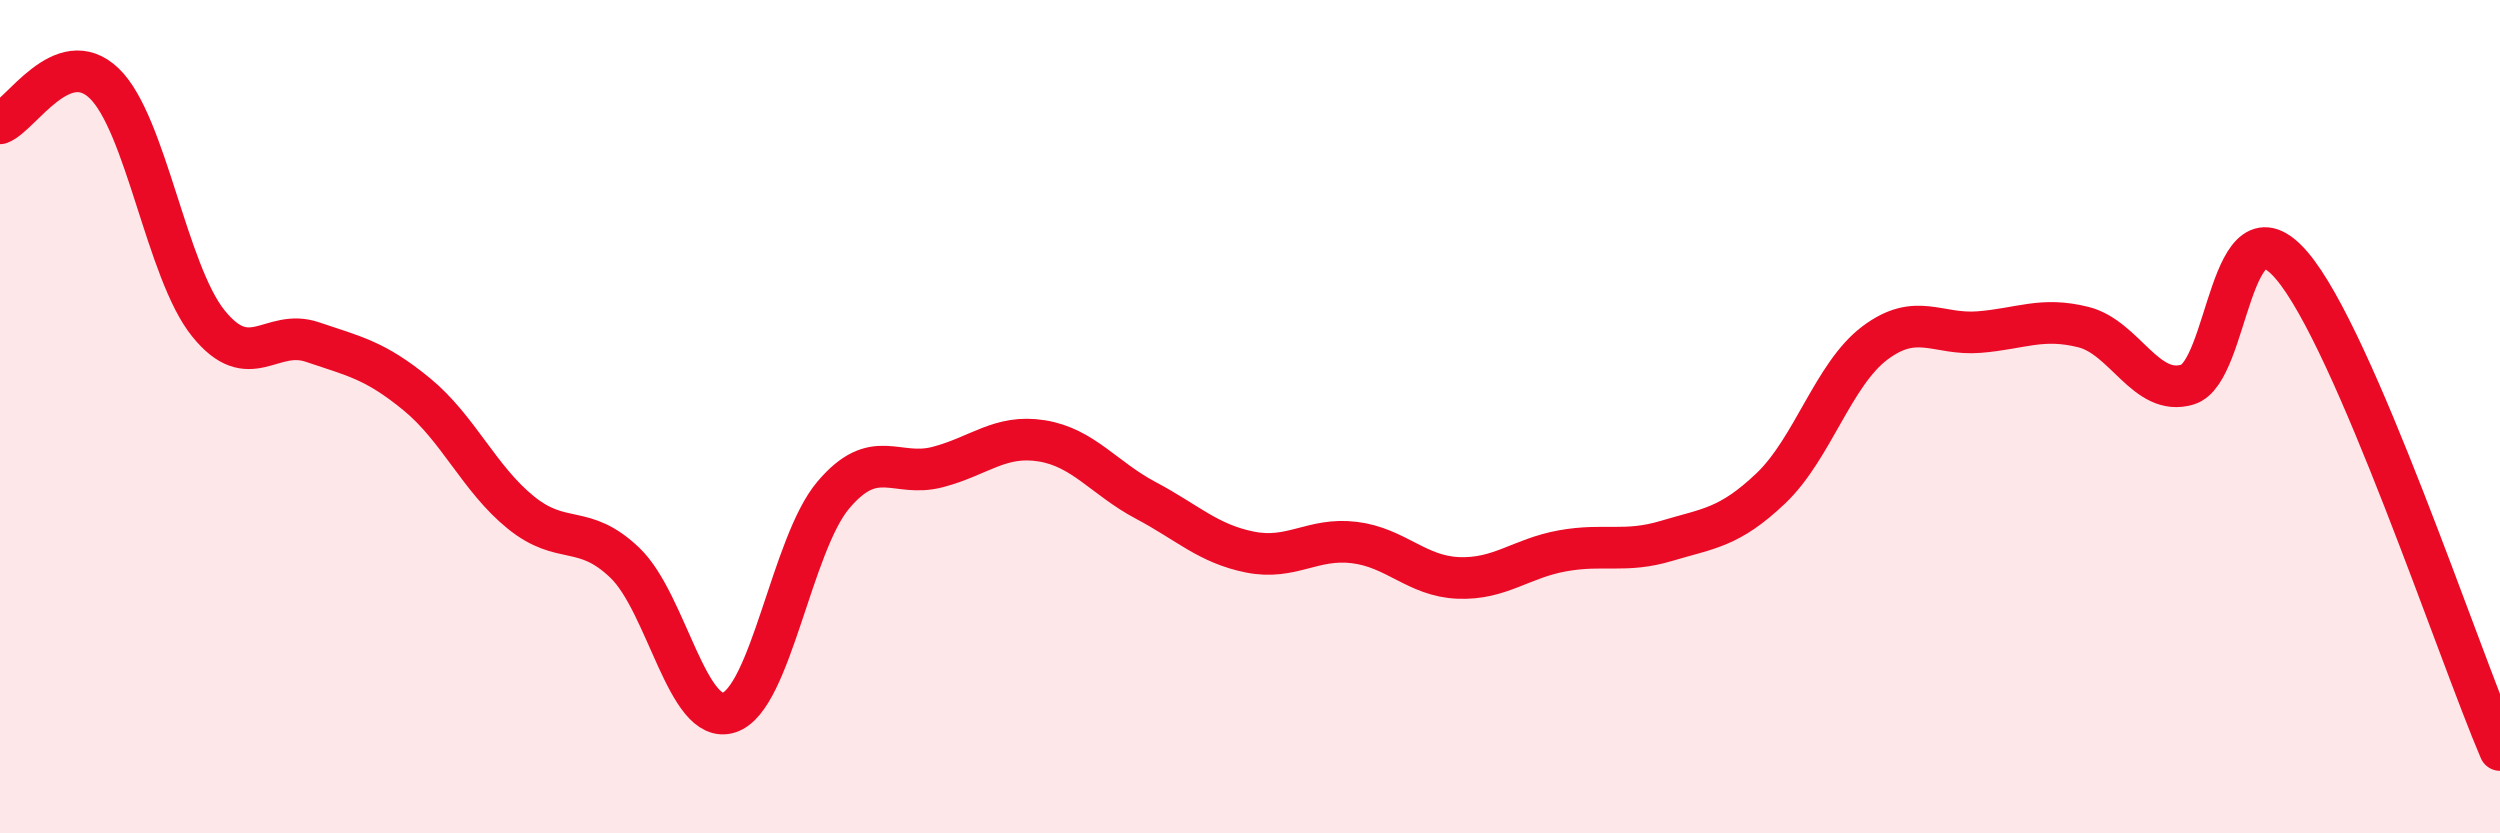 
    <svg width="60" height="20" viewBox="0 0 60 20" xmlns="http://www.w3.org/2000/svg">
      <path
        d="M 0,2.96 C 0.5,2.77 1.5,1.04 2.5,2 C 3.5,2.96 4,6.52 5,7.76 C 6,9 6.5,7.87 7.5,8.21 C 8.5,8.55 9,8.64 10,9.46 C 11,10.28 11.5,11.49 12.5,12.3 C 13.5,13.11 14,12.55 15,13.51 C 16,14.47 16.5,17.43 17.5,17.1 C 18.5,16.77 19,13.06 20,11.88 C 21,10.7 21.5,11.47 22.5,11.21 C 23.5,10.95 24,10.42 25,10.58 C 26,10.74 26.5,11.48 27.5,12.01 C 28.5,12.54 29,13.05 30,13.25 C 31,13.45 31.5,12.9 32.5,13.02 C 33.5,13.14 34,13.83 35,13.87 C 36,13.91 36.5,13.4 37.5,13.22 C 38.5,13.04 39,13.28 40,12.98 C 41,12.68 41.5,12.67 42.5,11.72 C 43.5,10.77 44,8.98 45,8.23 C 46,7.48 46.5,8.05 47.5,7.97 C 48.5,7.89 49,7.6 50,7.85 C 51,8.1 51.5,9.53 52.5,9.23 C 53.5,8.93 53.5,4.62 55,6.37 C 56.5,8.12 59,15.67 60,18L60 20L0 20Z"
        fill="#EB0A25"
        opacity="0.1"
        stroke-linecap="round"
        stroke-linejoin="round"
      />
      <path
        d="M 0,2.96 C 0.5,2.77 1.5,1.04 2.5,2 C 3.5,2.96 4,6.52 5,7.76 C 6,9 6.5,7.87 7.5,8.21 C 8.5,8.55 9,8.64 10,9.46 C 11,10.28 11.5,11.49 12.5,12.3 C 13.5,13.11 14,12.55 15,13.51 C 16,14.47 16.5,17.43 17.5,17.1 C 18.5,16.77 19,13.06 20,11.88 C 21,10.7 21.5,11.47 22.5,11.21 C 23.5,10.95 24,10.42 25,10.58 C 26,10.74 26.5,11.48 27.5,12.01 C 28.5,12.54 29,13.05 30,13.25 C 31,13.45 31.5,12.9 32.5,13.02 C 33.5,13.14 34,13.83 35,13.87 C 36,13.91 36.5,13.4 37.5,13.22 C 38.5,13.04 39,13.28 40,12.98 C 41,12.68 41.5,12.67 42.5,11.72 C 43.5,10.77 44,8.98 45,8.23 C 46,7.48 46.5,8.05 47.5,7.97 C 48.5,7.89 49,7.6 50,7.85 C 51,8.1 51.5,9.53 52.5,9.23 C 53.5,8.93 53.5,4.62 55,6.37 C 56.5,8.12 59,15.67 60,18"
        stroke="#EB0A25"
        stroke-width="1"
        fill="none"
        stroke-linecap="round"
        stroke-linejoin="round"
      />
    </svg>
  